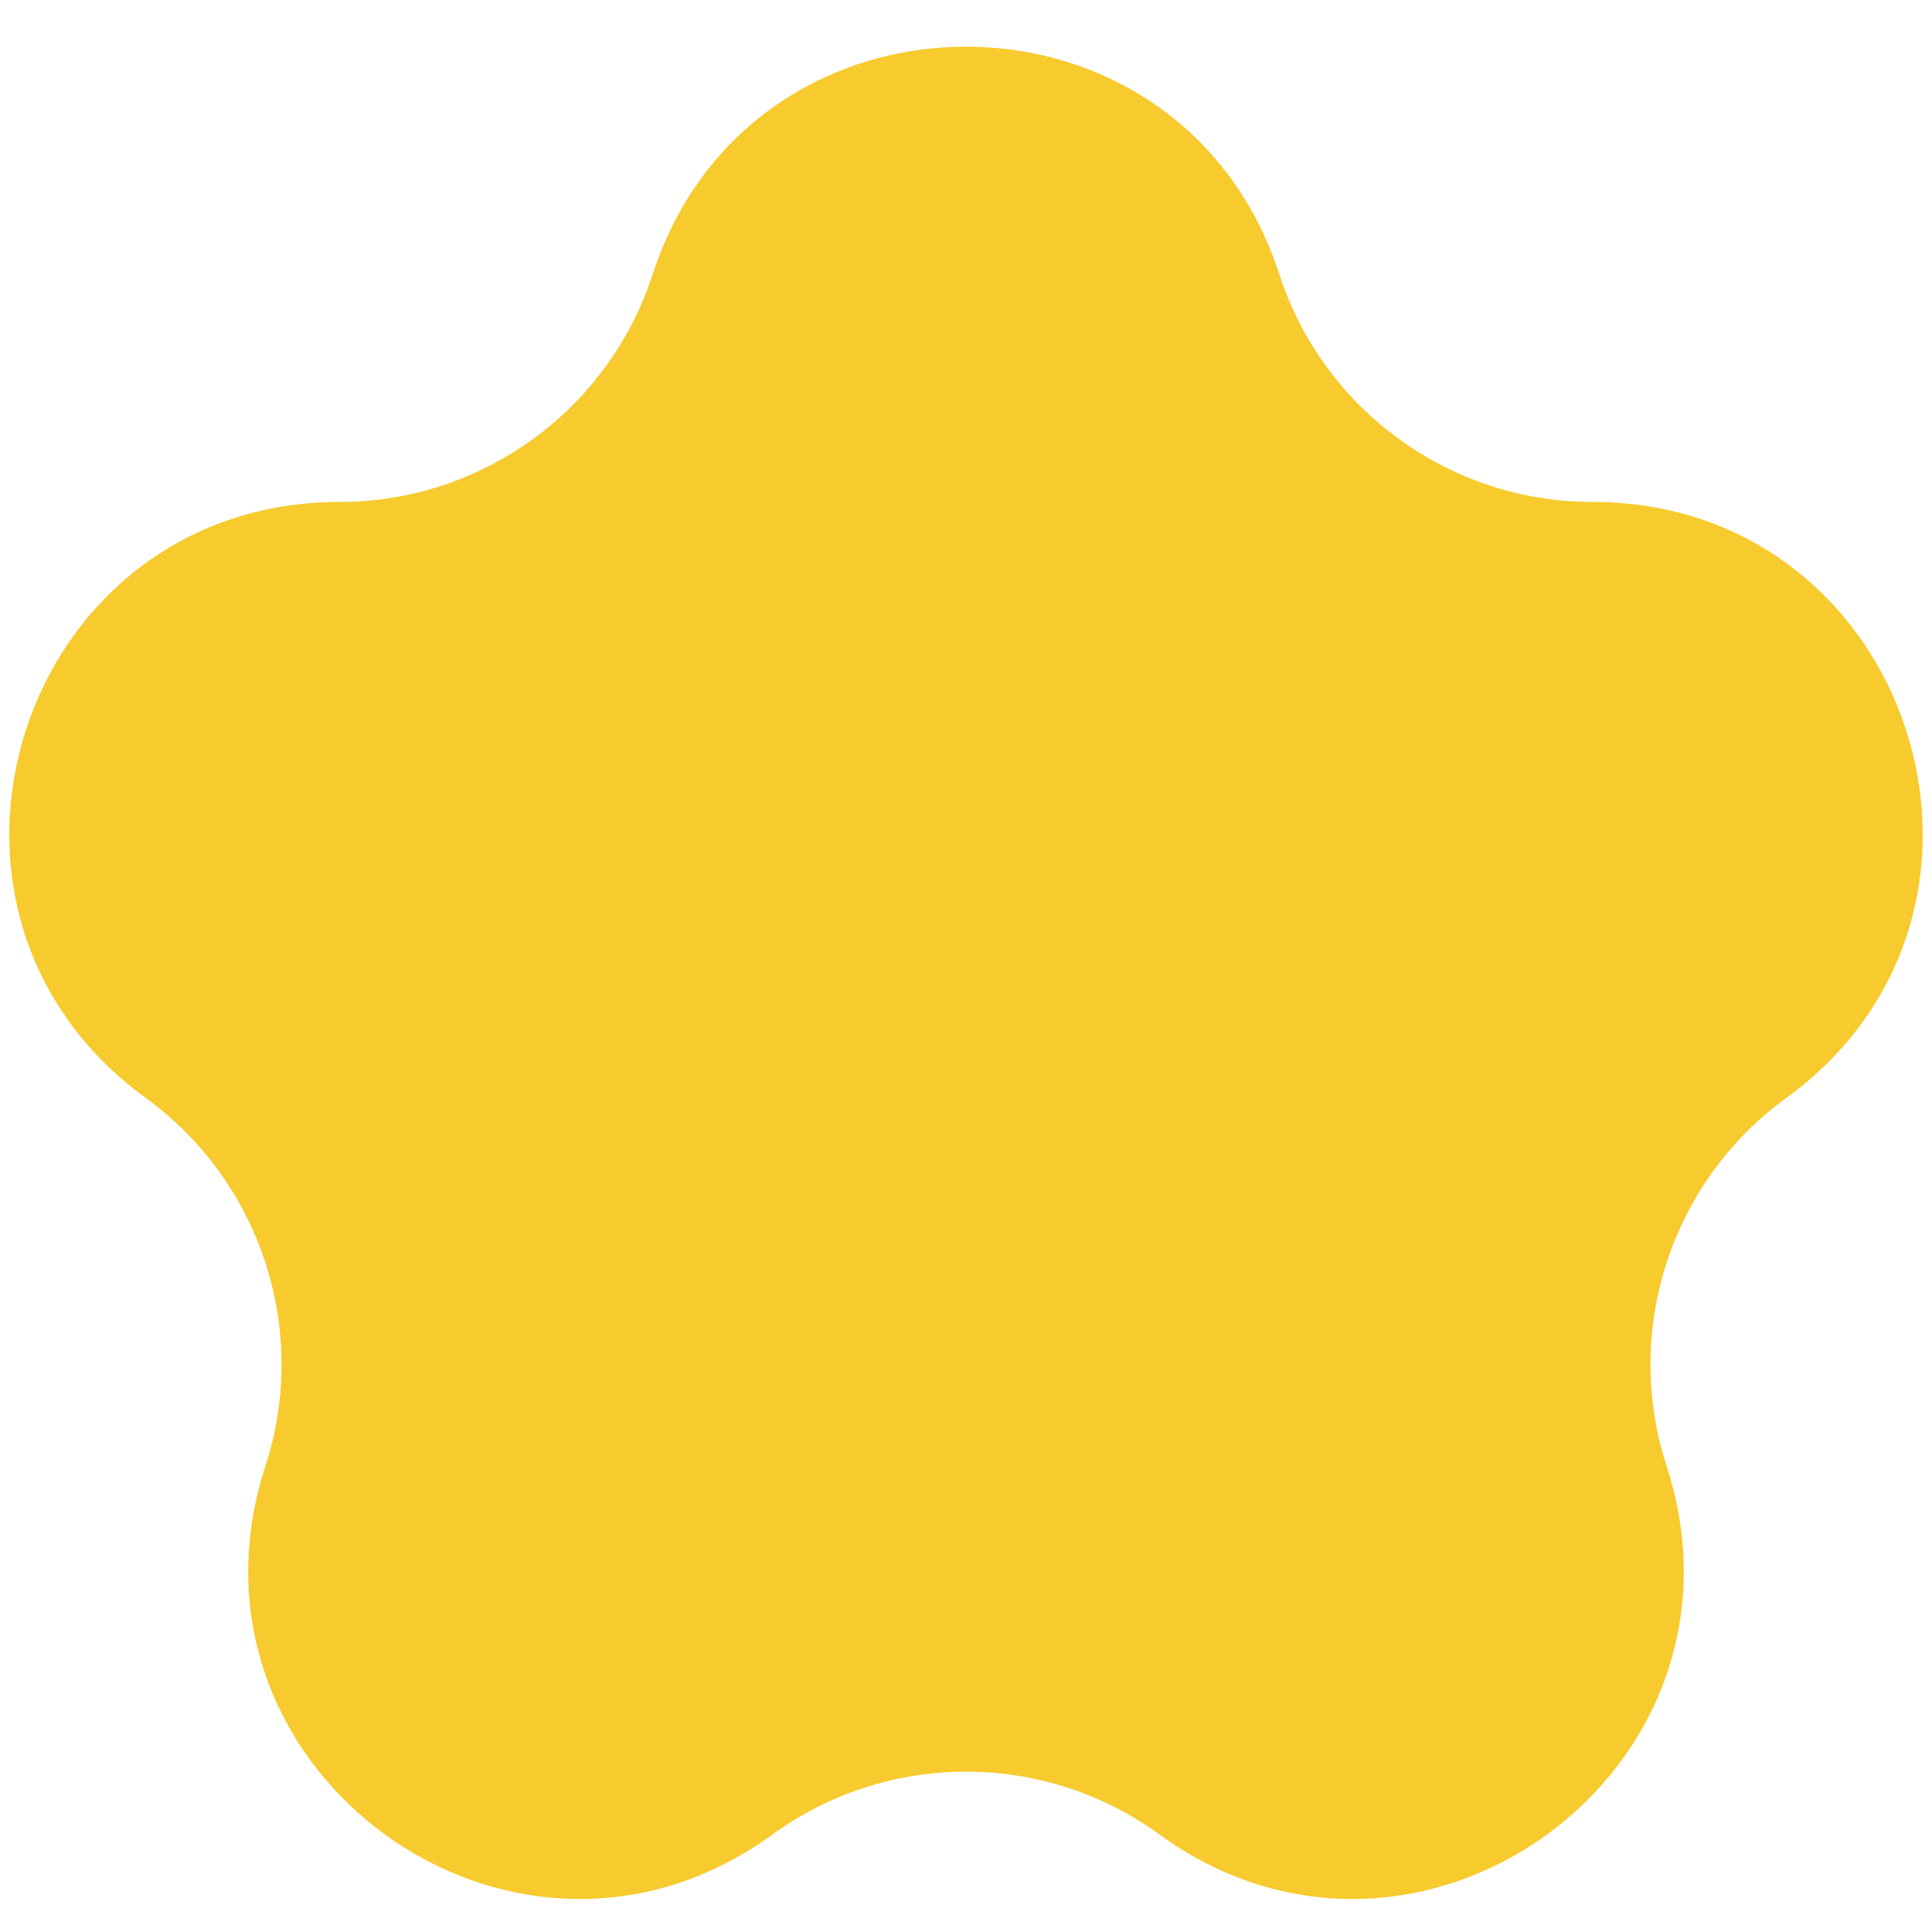 <svg width="28" height="28" viewBox="0 0 28 28" fill="none" xmlns="http://www.w3.org/2000/svg">
<path d="M9.459 3.975C10.888 -0.423 17.112 -0.423 18.541 3.975C19.18 5.943 21.013 7.275 23.082 7.275C27.707 7.275 29.63 13.193 25.888 15.912C24.215 17.128 23.515 19.283 24.154 21.25C25.583 25.649 20.548 29.307 16.806 26.588C15.133 25.372 12.867 25.372 11.194 26.588C7.452 29.307 2.417 25.649 3.846 21.25C4.485 19.283 3.785 17.128 2.112 15.912C-1.63 13.193 0.293 7.275 4.918 7.275C6.987 7.275 8.82 5.943 9.459 3.975Z" fill="#F7CA2D"/>
</svg>
